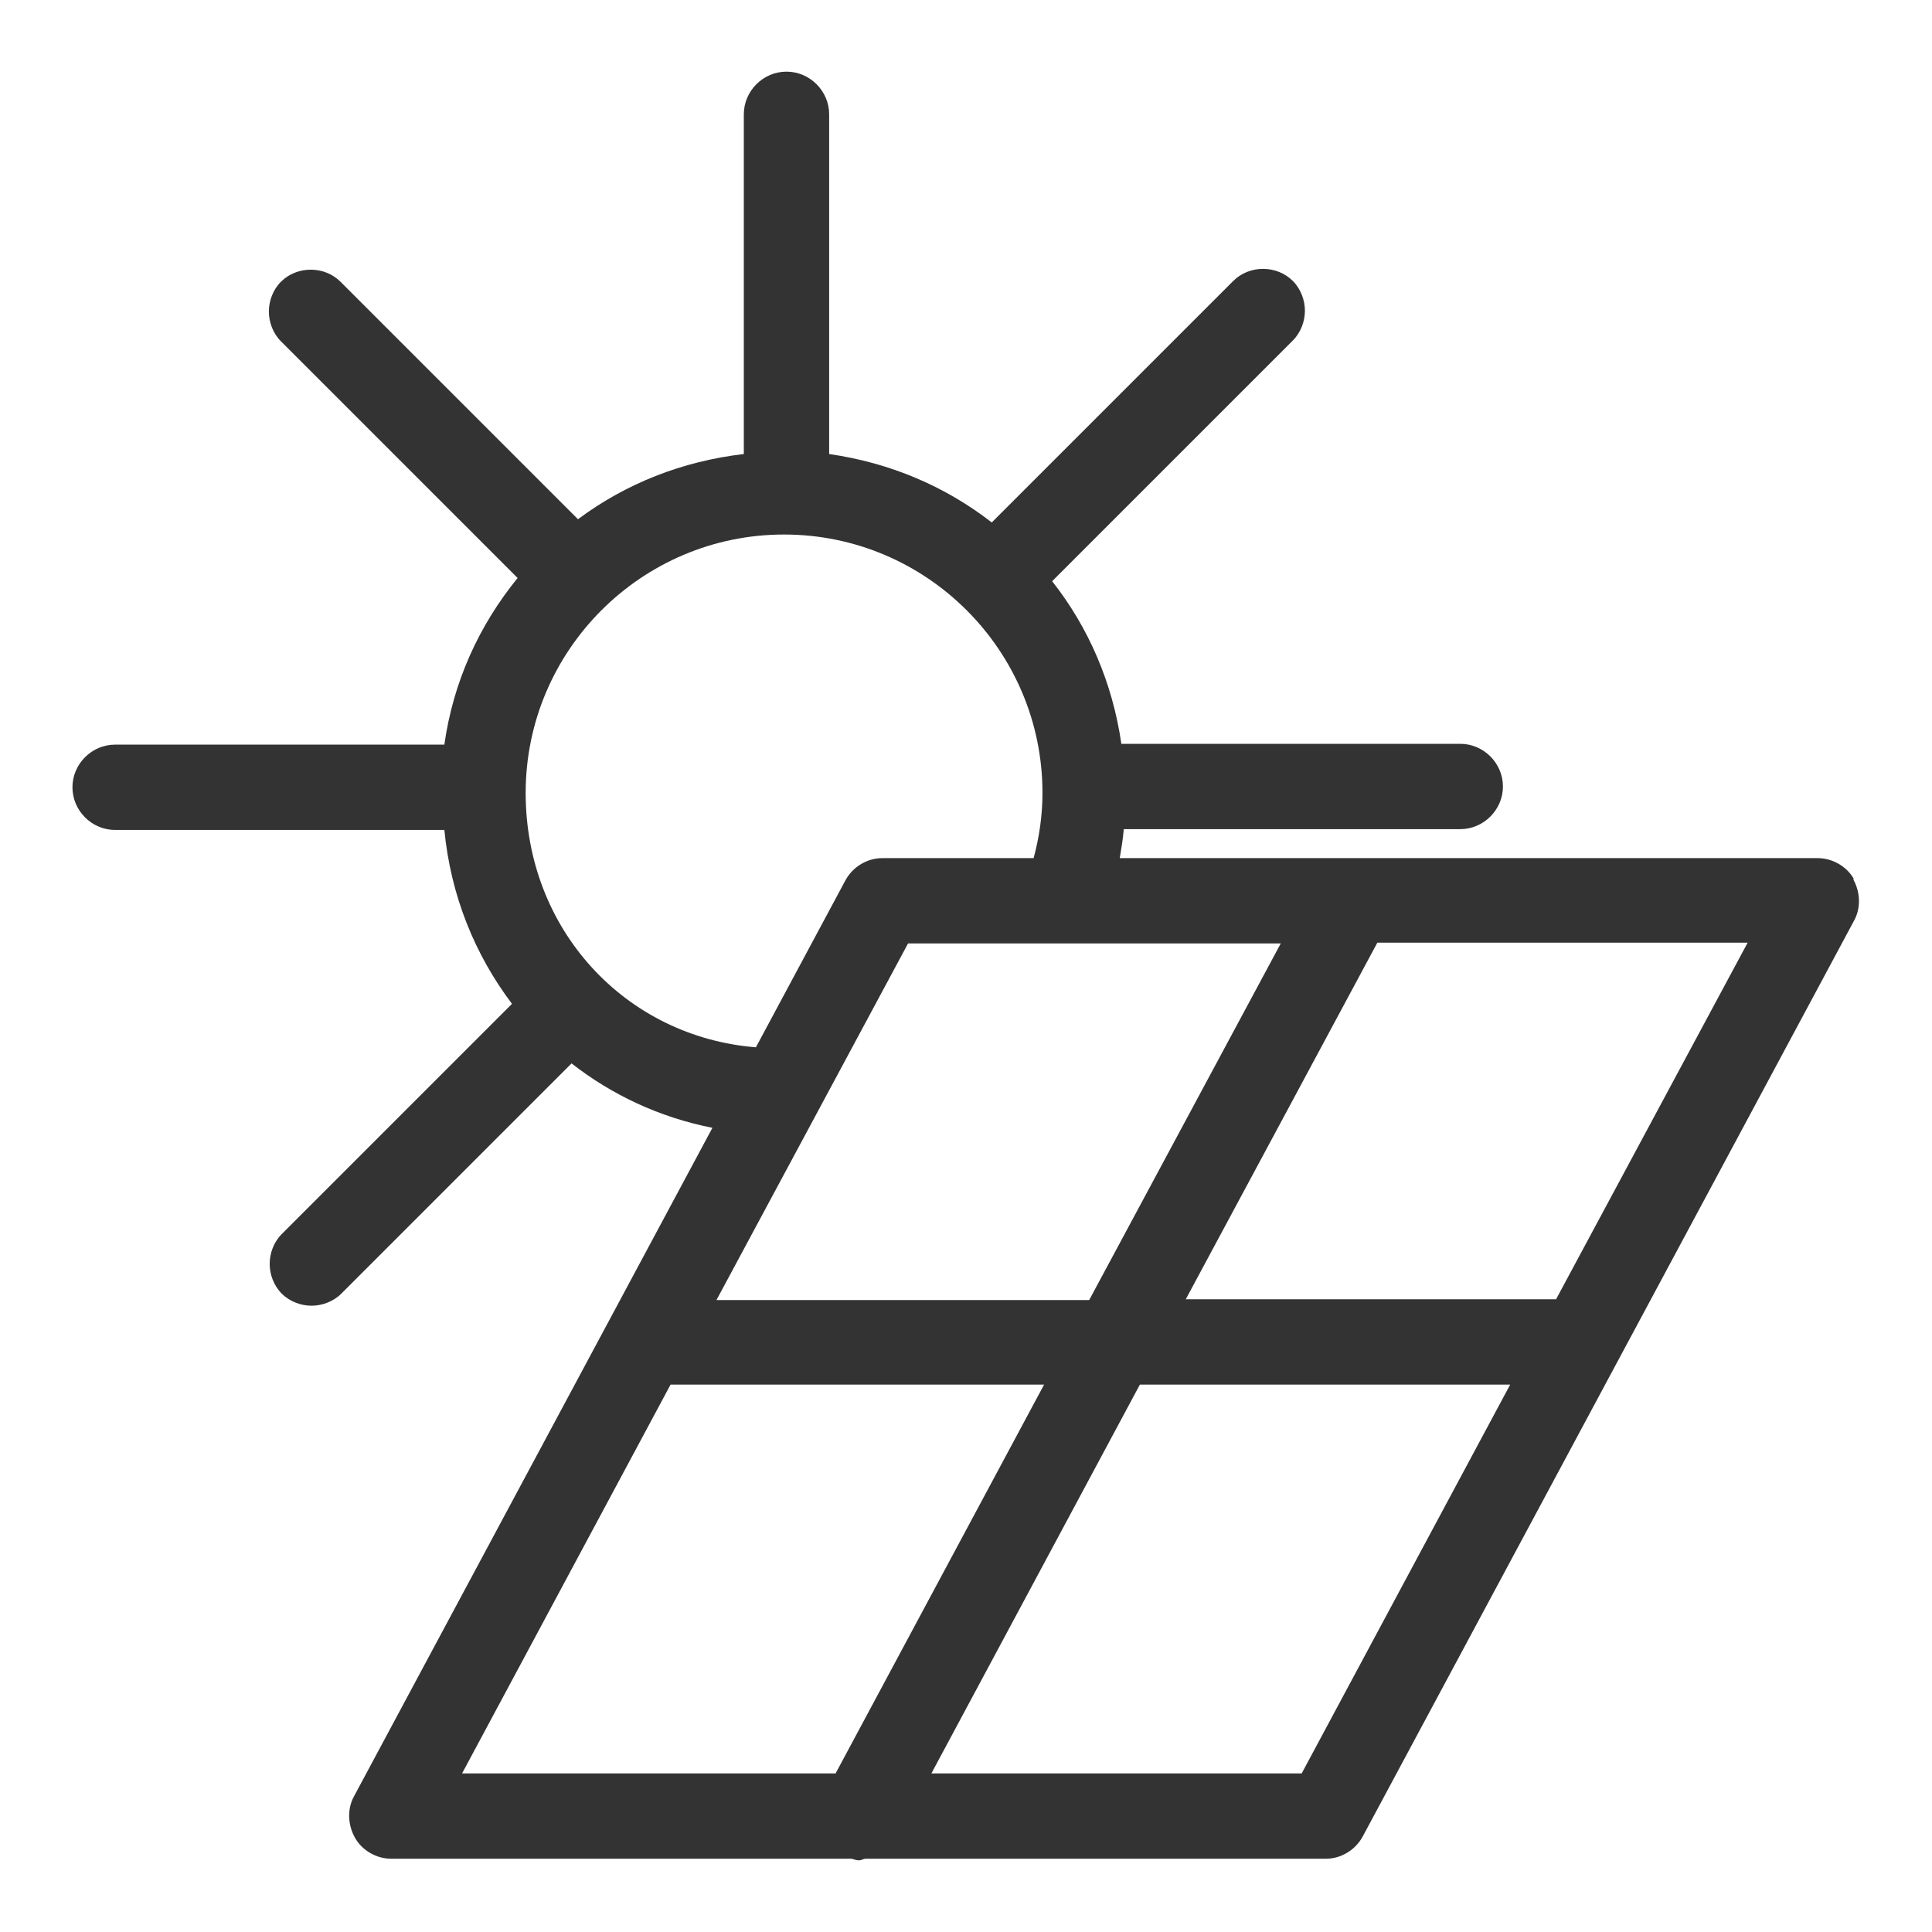 <svg width="48" height="48" viewBox="0 0 48 48" fill="none" xmlns="http://www.w3.org/2000/svg">
<g clip-path="url(#clip0_530_36541)">
<path d="M46.06 21.84C45.88 21.52 45.52 21.32 45.16 21.32H27.82C27.86 21.08 27.9 20.84 27.92 20.6H36.28C36.86 20.6 37.34 20.12 37.34 19.54C37.34 18.96 36.86 18.48 36.28 18.48H27.86C27.64 16.96 27.04 15.58 26.14 14.44L32.12 8.46C32.32 8.26 32.42 7.98 32.42 7.72C32.42 7.46 32.32 7.18 32.12 6.98C31.72 6.58 31.04 6.58 30.64 6.98L24.64 12.98C23.48 12.08 22.12 11.5 20.6 11.28V2.84C20.6 2.26 20.12 1.78 19.54 1.78C18.96 1.78 18.48 2.26 18.48 2.84V11.28C16.94 11.46 15.54 12.02 14.36 12.9L8.46 7C8.06 6.6 7.38 6.6 6.98 7C6.78 7.2 6.68 7.48 6.68 7.74C6.68 8 6.78 8.28 6.98 8.48L12.86 14.36C11.9 15.54 11.26 16.94 11.04 18.5H2.86C2.28 18.5 1.8 18.98 1.8 19.56C1.8 20.14 2.28 20.62 2.86 20.62H11.04C11.2 22.26 11.8 23.72 12.72 24.94L7 30.66C6.8 30.86 6.7 31.14 6.7 31.4C6.7 31.66 6.8 31.94 7 32.14C7.2 32.34 7.48 32.44 7.74 32.44C8 32.44 8.28 32.34 8.48 32.14L14.2 26.42C15.2 27.2 16.38 27.76 17.7 28.02L8.8 44.62C8.62 44.94 8.64 45.34 8.82 45.66C9 45.98 9.36 46.18 9.72 46.18H21.16C21.16 46.18 21.28 46.22 21.34 46.22C21.4 46.22 21.46 46.18 21.5 46.18H32.94C33.32 46.18 33.68 45.96 33.86 45.62L46.06 22.88C46.24 22.56 46.22 22.16 46.04 21.84H46.06ZM22.56 23.44H31.82L27.06 32.3H17.8L22.56 23.44ZM13.06 19.7C13.06 16.16 15.94 13.28 19.48 13.28C23.02 13.28 25.9 16.16 25.9 19.7C25.9 20.26 25.82 20.8 25.68 21.32H21.92C21.54 21.32 21.18 21.54 21 21.88L18.78 26.02C15.54 25.76 13.06 23.1 13.06 19.7ZM16.68 34.4H25.94L20.76 44.06H11.48L16.66 34.4H16.68ZM32.34 44.06H23.14L28.32 34.4H37.52L32.34 44.06ZM38.66 32.28H29.46L34.22 23.42H43.42L38.66 32.28Z" fill="#333333"/>
</g>
<defs>
<clipPath id="clip0_530_36541">
<rect width="48" height="48" fill="white"/>
</clipPath>
</defs>
</svg>
